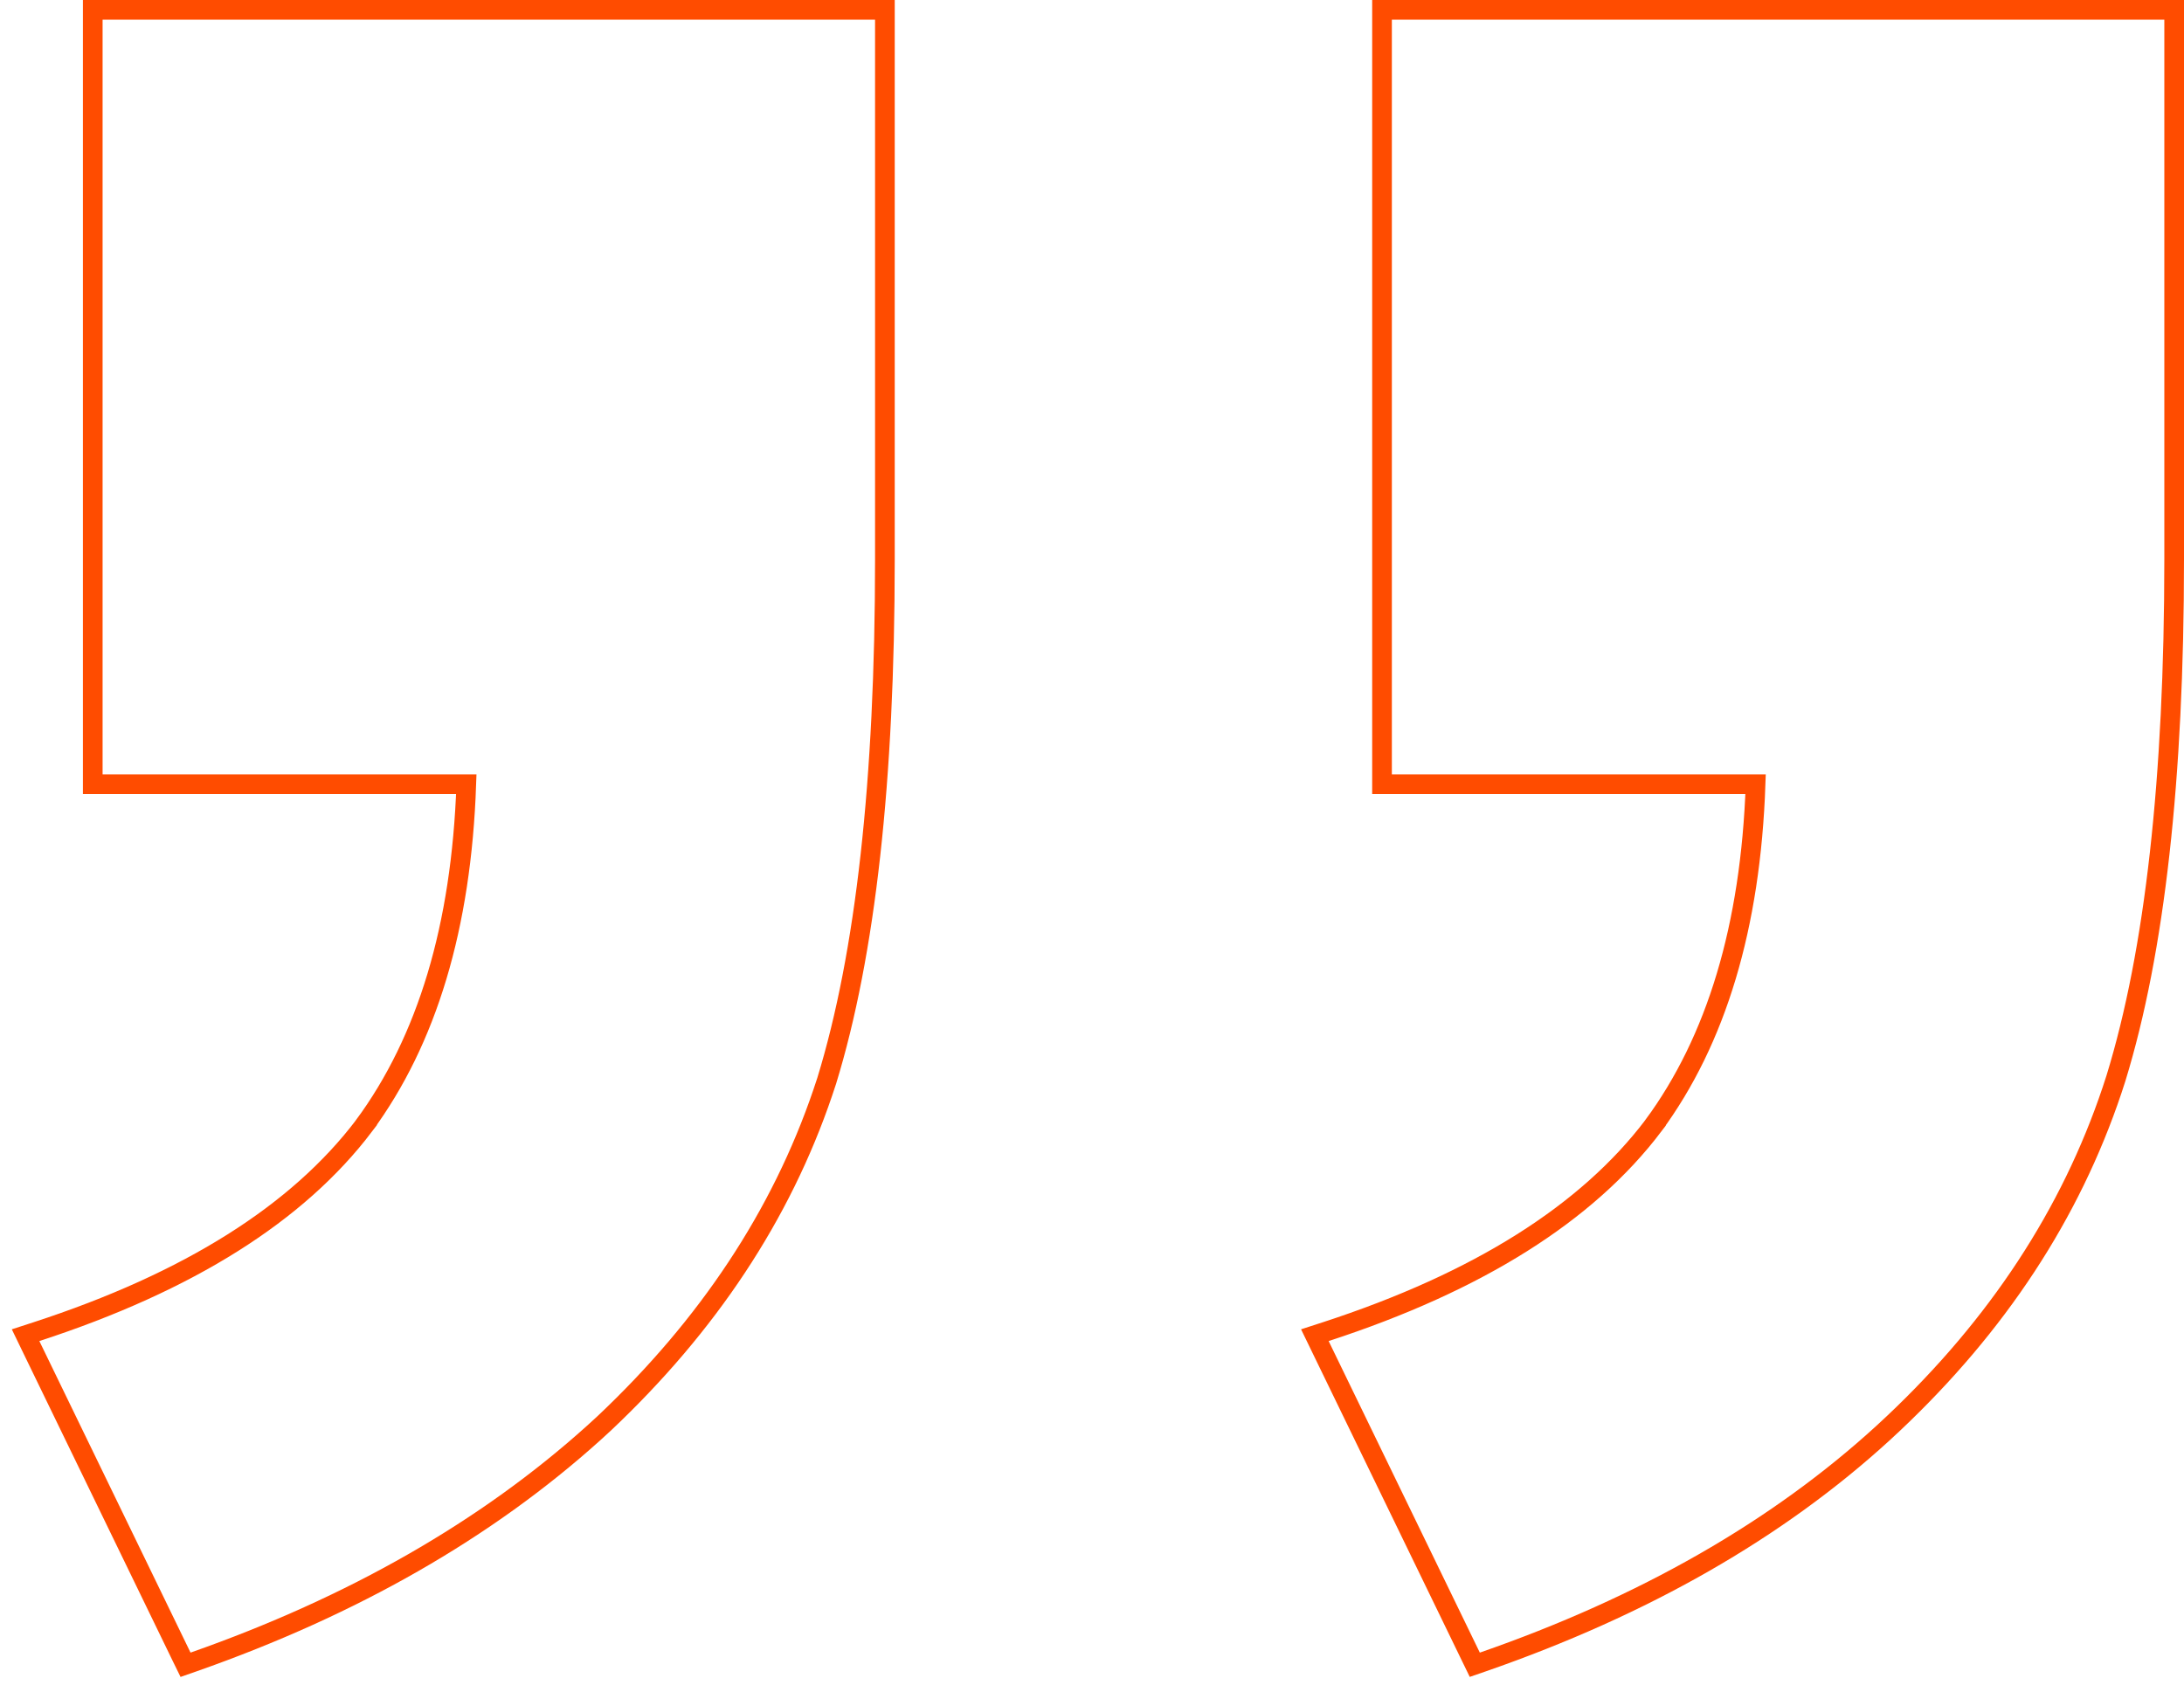 <svg xmlns="http://www.w3.org/2000/svg" width="111" height="86" viewBox="0 0 111 86" fill="none"><path d="M74.761 84.219L67.077 68.383L66.826 67.866L67.372 67.689C75.137 65.16 80.667 61.658 84.03 57.221L84.029 57.22C87.229 52.877 88.975 47.105 89.226 39.86L70.24 39.86L70.24 0.5L110.5 0.5L110.5 28.439C110.5 39.564 109.521 48.358 107.544 54.797L107.543 54.801L107.343 55.413C105.228 61.716 101.519 67.362 96.231 72.351L95.716 72.83C90.333 77.755 83.548 81.633 75.375 84.473L74.955 84.618L74.761 84.219ZM9.234 84.219L1.55 68.383L1.3 67.866L1.845 67.689C9.61 65.16 15.141 61.658 18.504 57.221L18.503 57.22C21.703 52.877 23.449 47.105 23.699 39.86L4.714 39.86L4.714 0.5L44.974 0.5L44.974 28.439C44.974 39.654 43.995 48.493 42.018 54.933L42.016 54.939L41.815 55.543C39.7 61.761 35.991 67.364 30.705 72.351L30.702 72.353L30.178 72.833C24.713 77.755 17.932 81.632 9.85 84.472L9.43 84.619L9.234 84.219Z" stroke="#FF4C00"></path></svg>